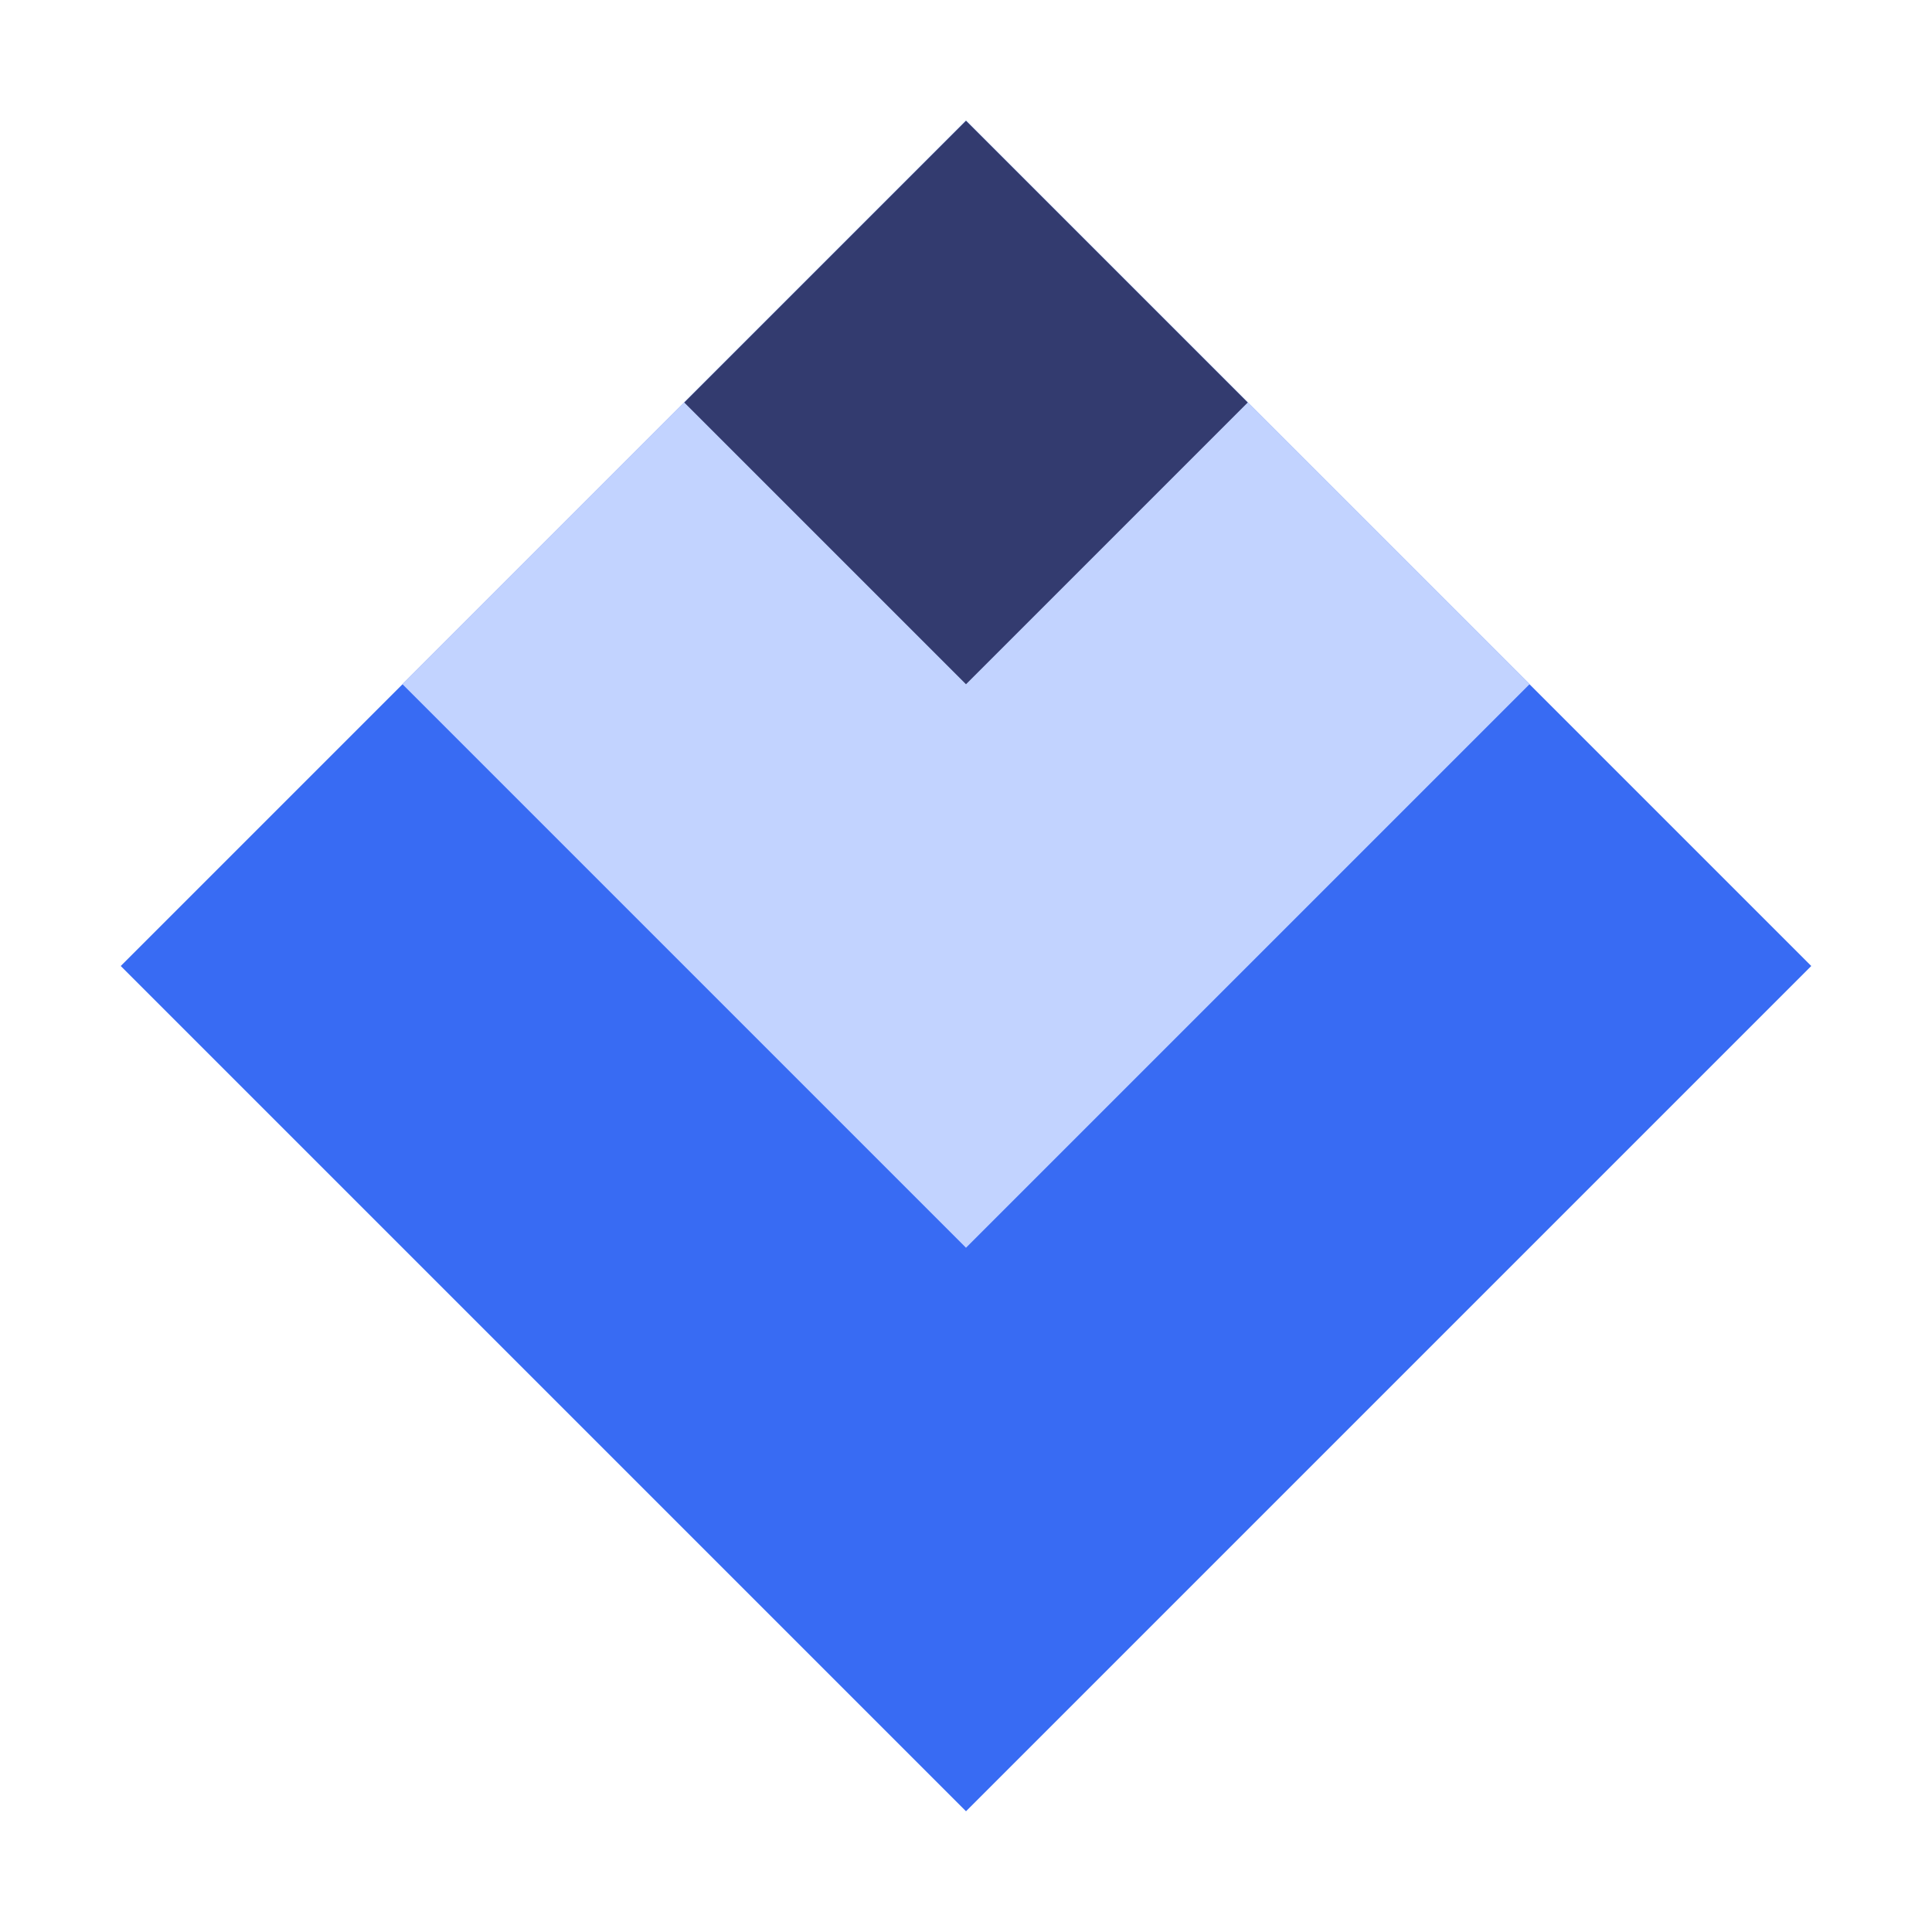 <svg width="72" height="72" viewBox="0 0 72 72" fill="none" xmlns="http://www.w3.org/2000/svg">
<path d="M4.5 36L36 4.5L67.5 36L36 67.5L4.5 36Z" fill="#386BF3"/>
<path d="M15 25.5L36 4.5L57 25.5L36 46.5L15 25.5Z" fill="#C2D3FF"/>
<path d="M25.5 15L36 4.5L46.5 15L36 25.5L25.5 15Z" fill="#333B6F"/>
</svg>

